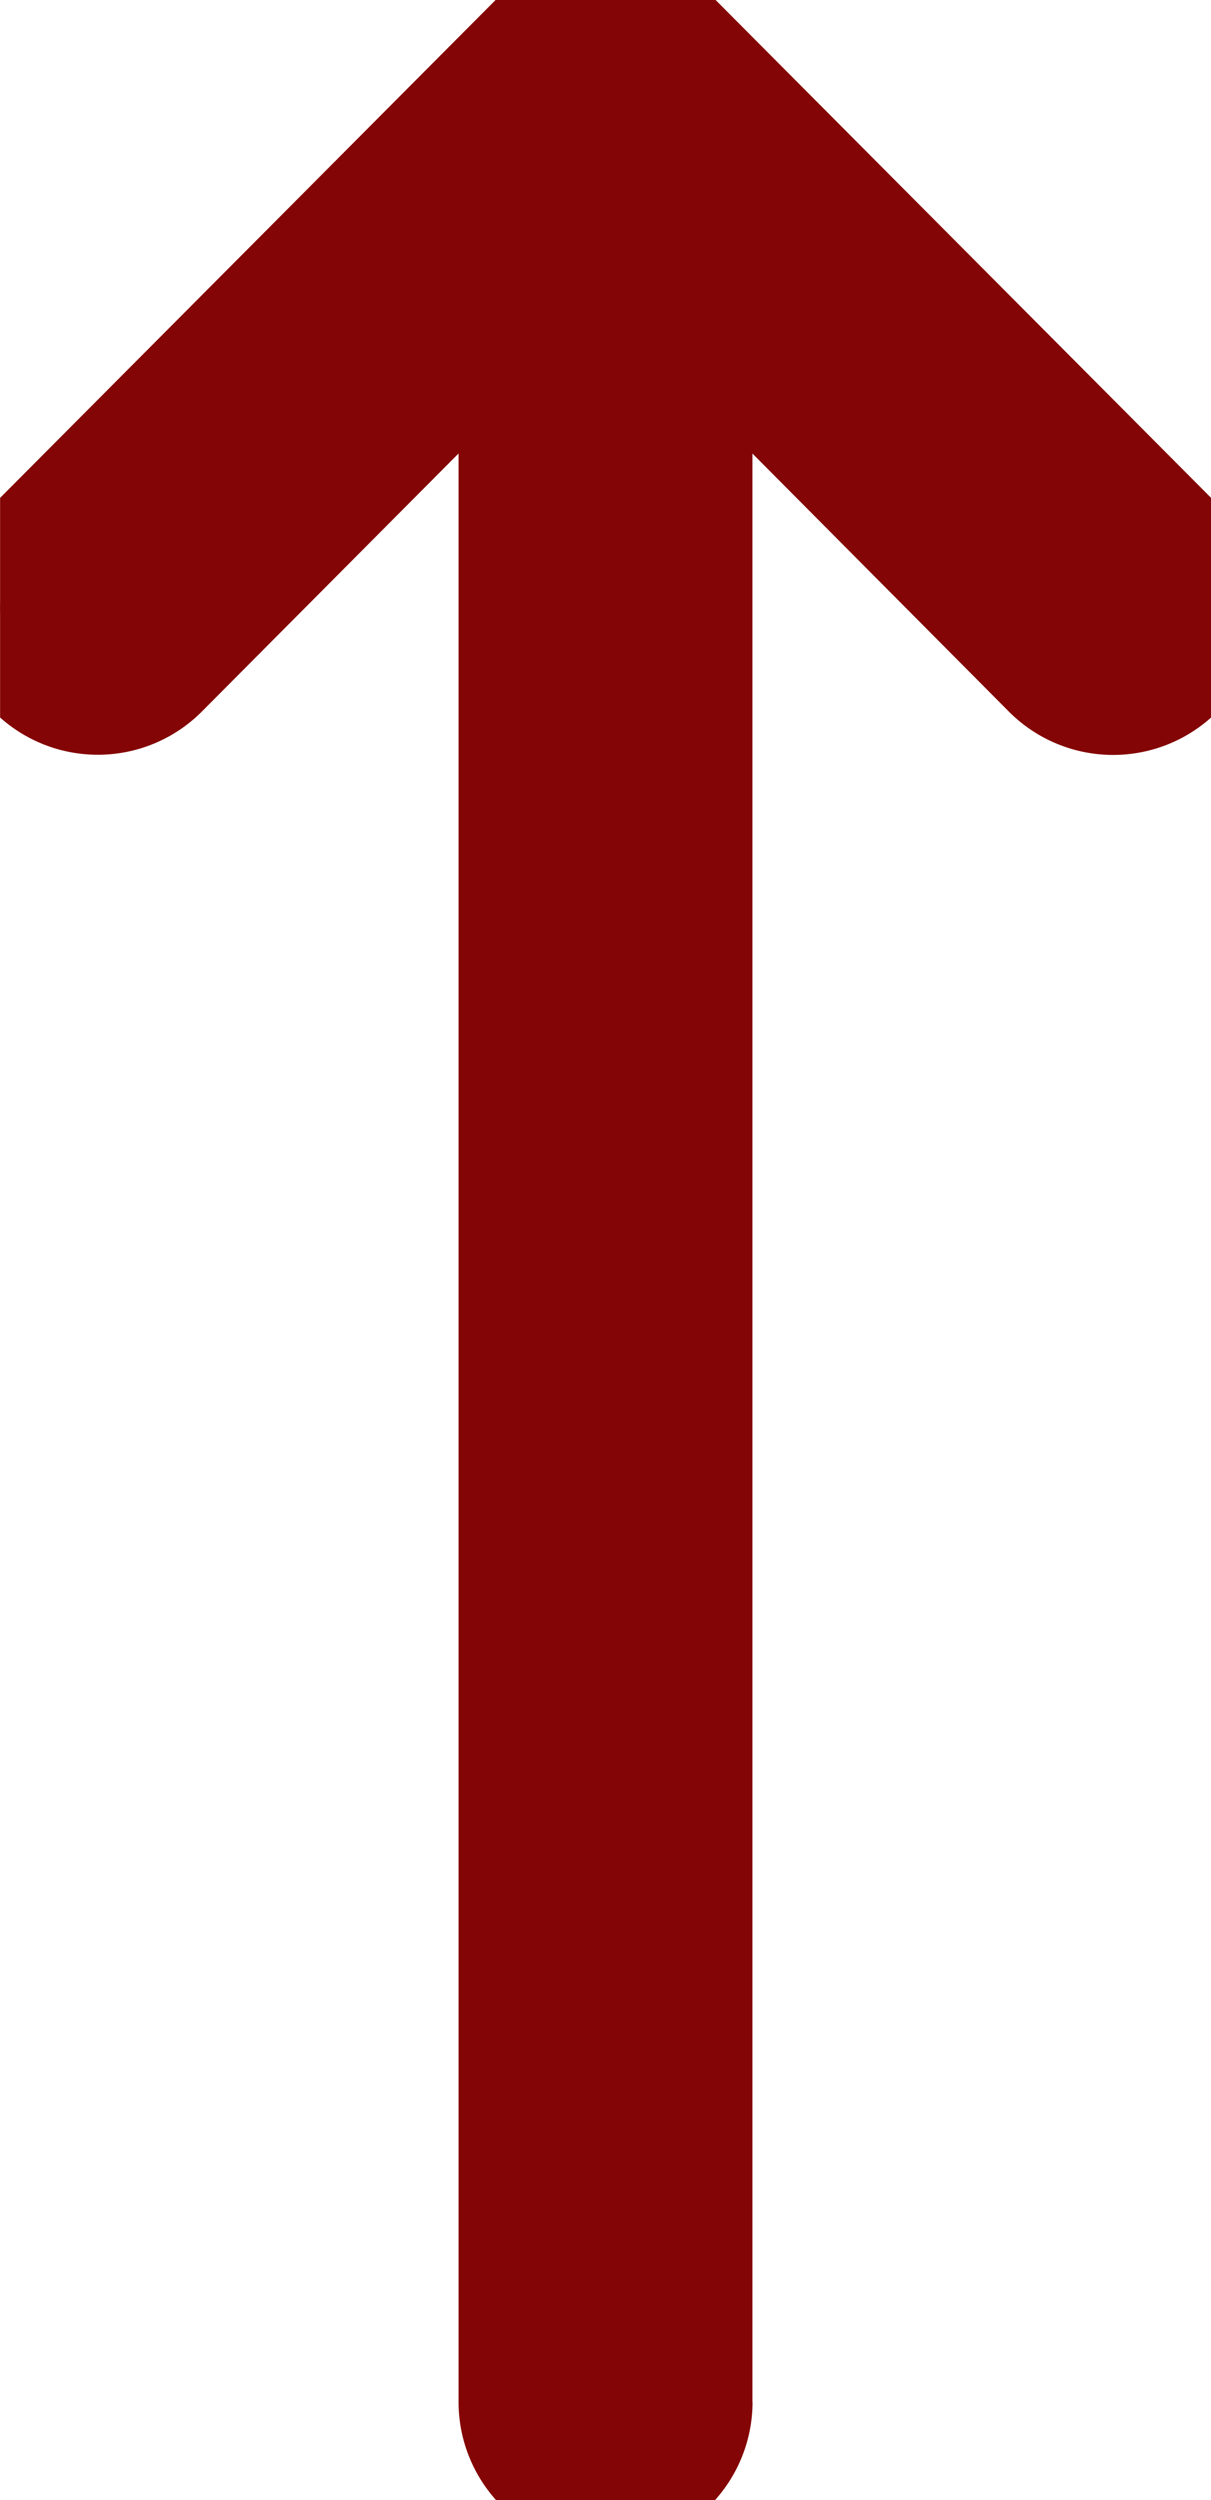<svg xmlns="http://www.w3.org/2000/svg" xmlns:xlink="http://www.w3.org/1999/xlink" width="12.304" height="25.396" viewBox="0 0 12.304 25.396">
  <defs>
    <clipPath id="clip-path">
      <rect id="Rectangle_6652" data-name="Rectangle 6652" width="25.396" height="12.303" fill="#840505" stroke="#840505" stroke-width="1"/>
    </clipPath>
  </defs>
  <g id="Groupe_12221" data-name="Groupe 12221" transform="translate(12.304) rotate(90)">
    <g id="Groupe_12220" data-name="Groupe 12220" transform="translate(0 0)" clip-path="url(#clip-path)">
      <path id="Tracé_21756" data-name="Tracé 21756" d="M24.4,5.159H3.395L6.875,1.7A.992.992,0,1,0,5.475.289L.292,5.448h0a1,1,0,0,0,0,1.406h0l5.183,5.159a.992.992,0,1,0,1.4-1.406L3.395,7.145H24.4a.993.993,0,0,0,0-1.987" transform="translate(0 0)" fill="#840505" stroke="#840505" stroke-width="1"/>
    </g>
  </g>
</svg>

